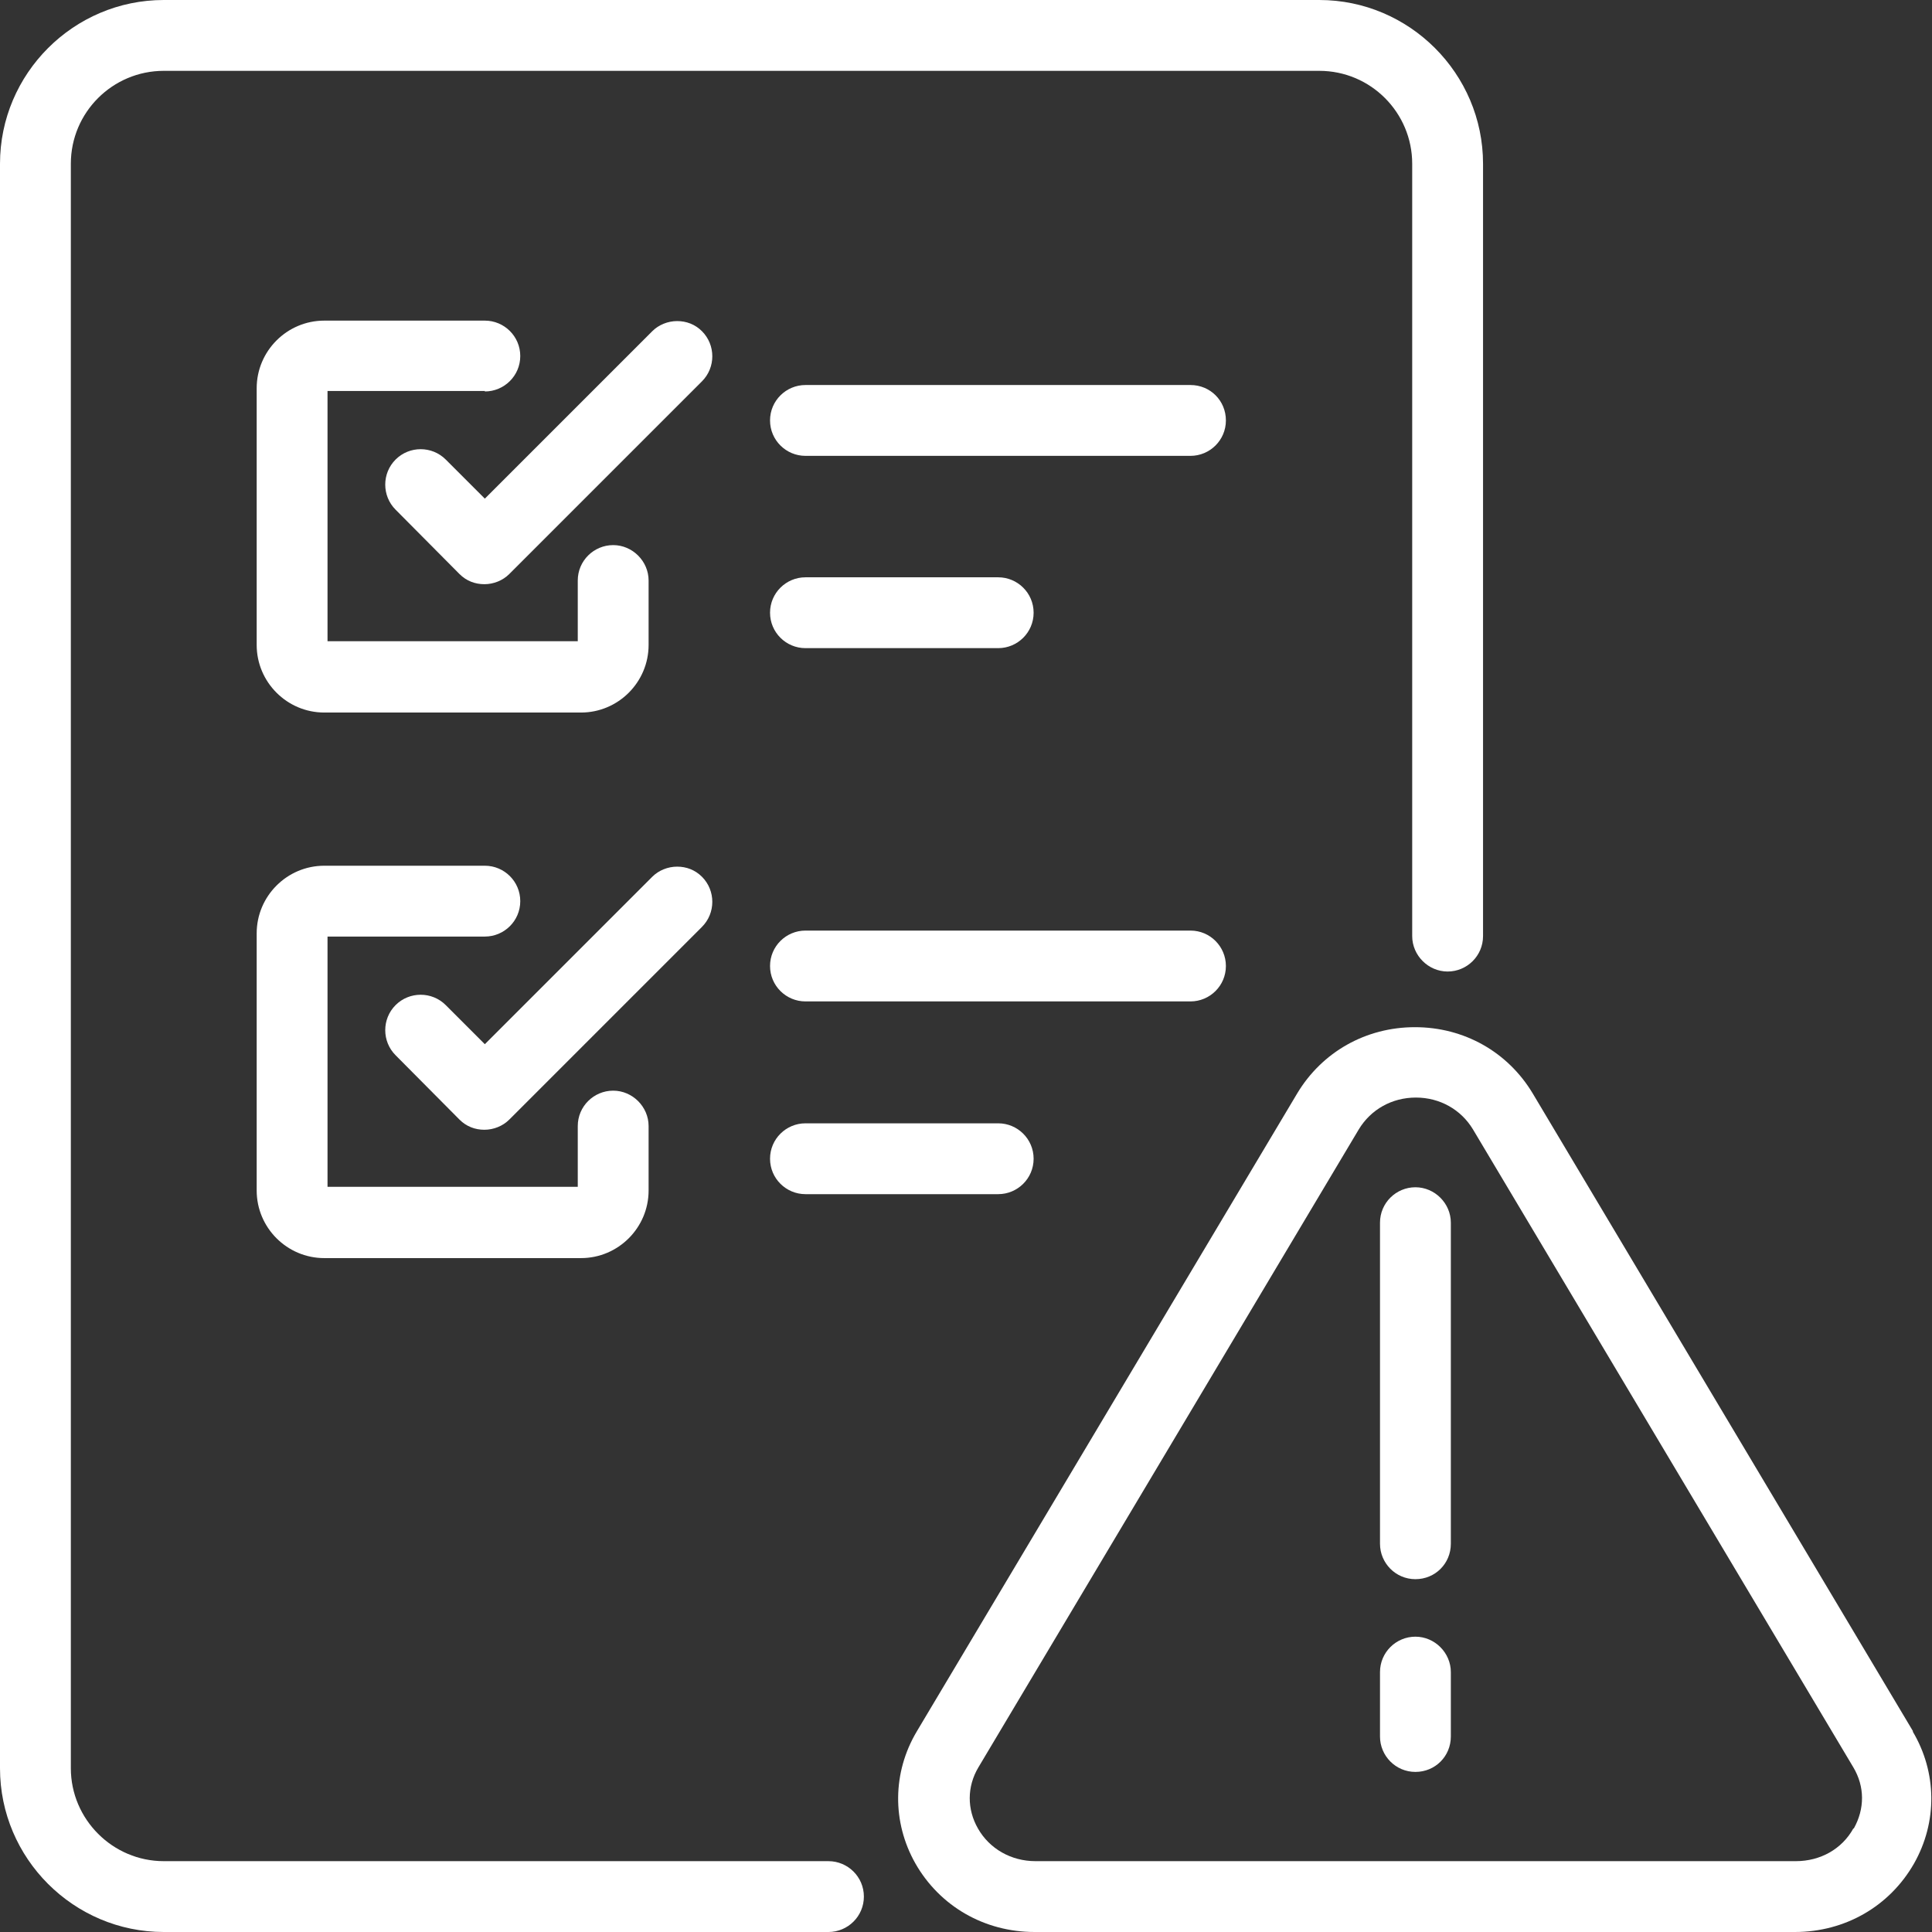 <?xml version="1.0" encoding="UTF-8"?> <svg xmlns="http://www.w3.org/2000/svg" id="_ëÎÓÈ_1" viewBox="0 0 42 42"><rect x="0" y="0" width="42" height="42" fill="#333333" stroke="none"/><defs><style>.cls-1{fill:#fff;}</style></defs><path class="cls-1" d="M18.01,40.46H3.56c-1.11,0-2.02-.91-2.02-2.02V3.56c0-1.12.91-2.02,2.02-2.02h25.12c1.12,0,2.02.91,2.02,2.02v16.79c0,.42.35.77.77.77s.77-.34.77-.77V3.56c0-1.96-1.6-3.56-3.56-3.56H3.56C1.6,0,0,1.6,0,3.56v34.88c0,1.96,1.6,3.56,3.56,3.56h14.45c.42,0,.77-.34.77-.77s-.35-.77-.77-.77Z"></path><path class="cls-1" d="M41.59,37.64l-8.27-13.87c-.54-.9-1.49-1.44-2.56-1.44s-2.02.54-2.56,1.44l-8.27,13.87c-.53.89-.54,1.97-.03,2.87.53.93,1.5,1.49,2.59,1.49h16.53c1.09,0,2.06-.56,2.59-1.49.51-.9.5-1.98-.03-2.87ZM40.29,39.75c-.25.45-.72.71-1.25.71h-16.53c-.53,0-1-.27-1.25-.71-.24-.42-.24-.91.01-1.33l8.27-13.87c.26-.43.72-.69,1.24-.69s.98.26,1.24.69l8.27,13.87c.25.42.25.9.01,1.33Z"></path><path class="cls-1" d="M30.77,25.81c-.42,0-.77.34-.77.77v6.98c0,.42.34.77.77.77s.77-.34.77-.77v-6.98c0-.42-.35-.77-.77-.77Z"></path><path class="cls-1" d="M30.77,35.58c-.42,0-.77.34-.77.77v1.4c0,.42.34.77.77.77s.77-.34.77-.77v-1.4c0-.42-.35-.77-.77-.77Z"></path><path class="cls-1" d="M10.54,8.51c.42,0,.77-.34.77-.77s-.35-.77-.77-.77h-3.49c-.81,0-1.47.66-1.47,1.47v5.58c0,.81.66,1.47,1.47,1.47h5.58c.81,0,1.47-.66,1.47-1.47v-1.4c0-.42-.35-.77-.77-.77s-.77.34-.77.77v1.32h-5.44v-5.44h3.42Z"></path><path class="cls-1" d="M15.26,7.2c-.15-.15-.34-.22-.54-.22s-.4.08-.54.22l-3.64,3.64-.85-.85c-.3-.3-.79-.3-1.09,0-.3.3-.3.79,0,1.09l1.39,1.4c.15.15.34.22.54.22s.4-.08.54-.22l4.19-4.19c.3-.3.3-.79,0-1.09Z"></path><path class="cls-1" d="M5.58,25.88c0,.81.66,1.47,1.47,1.47h5.58c.81,0,1.47-.66,1.47-1.47v-1.4c0-.42-.35-.77-.77-.77s-.77.34-.77.77v1.32h-5.44v-5.44h3.42c.42,0,.77-.34.77-.77s-.35-.77-.77-.77h-3.49c-.81,0-1.47.66-1.47,1.47v5.58Z"></path><path class="cls-1" d="M15.26,19.06c-.15-.15-.34-.22-.54-.22s-.4.08-.54.22l-3.64,3.64-.85-.85c-.3-.3-.79-.3-1.09,0-.3.3-.3.79,0,1.09l1.39,1.4c.15.15.34.22.54.22s.4-.08.54-.22l4.19-4.19c.3-.3.3-.79,0-1.09Z"></path><path class="cls-1" d="M17.51,14.09h4.19c.42,0,.77-.34.77-.77s-.35-.77-.77-.77h-4.19c-.42,0-.77.34-.77.77s.35.77.77.77Z"></path><path class="cls-1" d="M25.88,8.37h-8.37c-.42,0-.77.34-.77.77s.35.77.77.77h8.37c.42,0,.77-.34.77-.77s-.34-.77-.77-.77Z"></path><path class="cls-1" d="M17.51,24.42c-.42,0-.77.34-.77.77s.35.77.77.77h4.19c.42,0,.77-.34.77-.77s-.35-.77-.77-.77h-4.19Z"></path><path class="cls-1" d="M26.65,21c0-.42-.34-.77-.77-.77h-8.37c-.42,0-.77.34-.77.77s.35.77.77.77h8.37c.42,0,.77-.34.77-.77Z"></path></svg> 